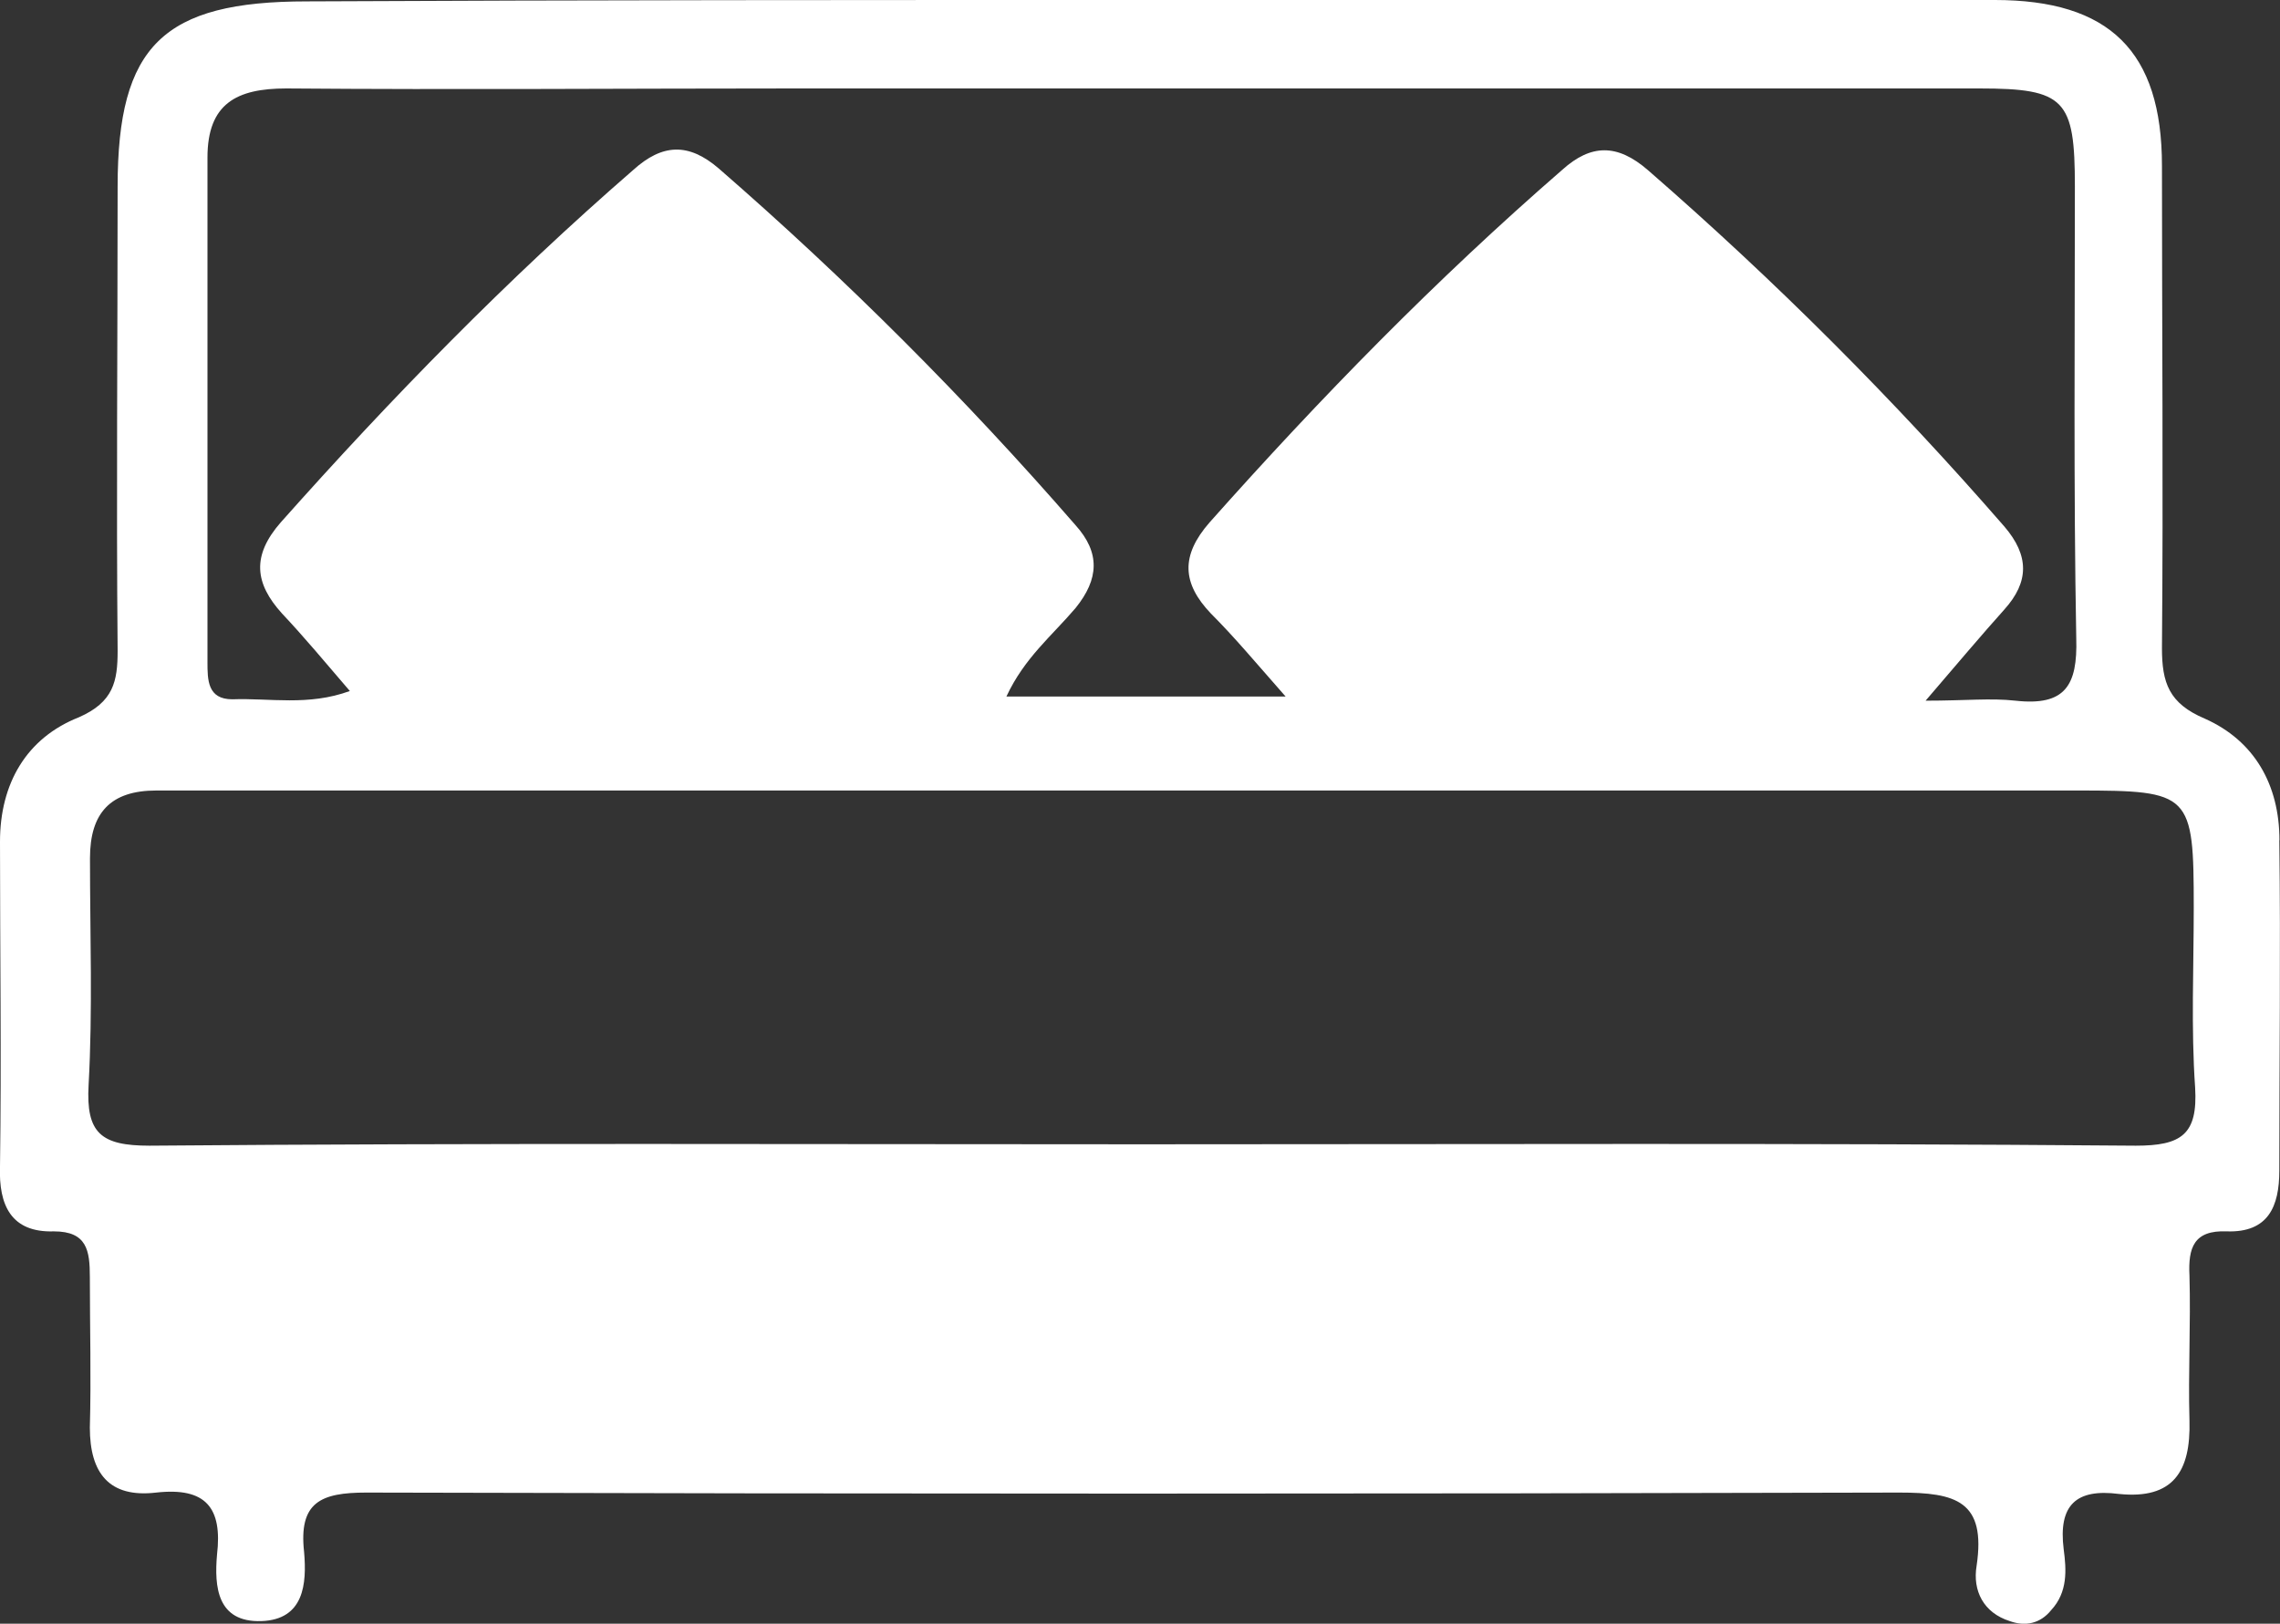 <?xml version="1.0" encoding="UTF-8"?>
<svg id="Ebene_2" data-name="Ebene 2" xmlns="http://www.w3.org/2000/svg" viewBox="0 0 164.95 117.49">
  <rect x="0" y="0" width="164.95" height="117.49" fill="#333333" stroke="none"/>
  <defs>
    <style>
      .cls-1 {
        fill: #fff;
      }
    </style>
  </defs>
  <g id="Ebene_2-2" data-name="Ebene 2">
    <path class="cls-1" d="M164.91,60.8c0-4-1.8-7.2-5.4-8.8-2.6-1.1-3.1-2.6-3.1-5.1.1-11.7,0-23.3,0-34.9,0-8.3-3.8-12-12.1-12h-61.7c-20.1,0-40.3,0-60.4.1C11.81.1,8.51,3.3,8.51,13.5c0,11.2-.1,22.4,0,33.6,0,2.2-.3,3.7-2.8,4.8C1.91,53.4,0,56.7,0,60.9,0,68.7.11,76.6,0,84.4c-.1,2.8.8,4.8,3.9,4.7,2.4,0,2.6,1.4,2.6,3.3,0,3.6.1,7.3,0,10.9,0,3.3,1.4,5.1,4.8,4.7,3.6-.4,4.8,1.1,4.4,4.5-.2,2.3,0,4.9,3.2,4.8,3.1-.1,3.3-2.7,3.1-5-.4-3.6,1.2-4.3,4.5-4.3,37,.1,73.9.1,110.9,0,4.1,0,6.3.6,5.6,5.3-.3,1.8.5,3.4,2.4,4,1.1.4,2.2.2,3-.8,1.2-1.3,1.1-2.9.9-4.4-.4-3.2.9-4.4,4-4,3.9.4,5.2-1.6,5.1-5.3-.1-3.5.1-7,0-10.5-.1-2,.3-3.3,2.7-3.2,3,.1,3.8-1.8,3.8-4.4,0-7.9.1-15.9,0-23.9ZM15.01,11.4c0-3.9,2.1-5,5.7-5,12.3.1,24.6,0,36.9,0h85.6c6.2,0,6.9.8,6.9,7.1,0,10.9-.1,21.8.1,32.7.1,3.4-.8,4.9-4.4,4.5-1.8-.2-3.6,0-6.5,0,2.4-2.8,4-4.7,5.7-6.6,1.8-2,1.8-3.9,0-6-8-9.2-16.6-17.8-25.8-25.8-2.2-1.9-4.1-1.9-6.2,0-9.1,7.9-17.5,16.5-25.5,25.5-2.1,2.4-2,4.4.1,6.6,1.7,1.7,3.2,3.5,5.4,6h-20.2c1.3-2.8,3.3-4.4,5-6.4,1.7-2.1,1.8-4,0-6-8-9.2-16.6-17.8-25.8-25.8-2.2-1.9-4.1-1.8-6.2.1-9.1,7.9-17.5,16.5-25.5,25.5-2.1,2.4-1.9,4.4.1,6.6,1.6,1.7,3.1,3.5,4.9,5.6-3,1.1-5.8.5-8.5.6-1.8,0-1.8-1.4-1.8-2.7V11.4ZM154.51,82.9c-24-.2-47.9-.1-71.9-.1s-47.9-.1-71.8.1c-3.5,0-4.6-.9-4.4-4.4.3-5.4.1-10.9.1-16.4,0-3.3,1.5-4.9,4.8-4.9h139c8.2,0,8.4.2,8.4,8.5,0,4.3-.2,8.7.1,13,.2,3.4-1,4.2-4.3,4.2Z"/>
  </g>
</svg>